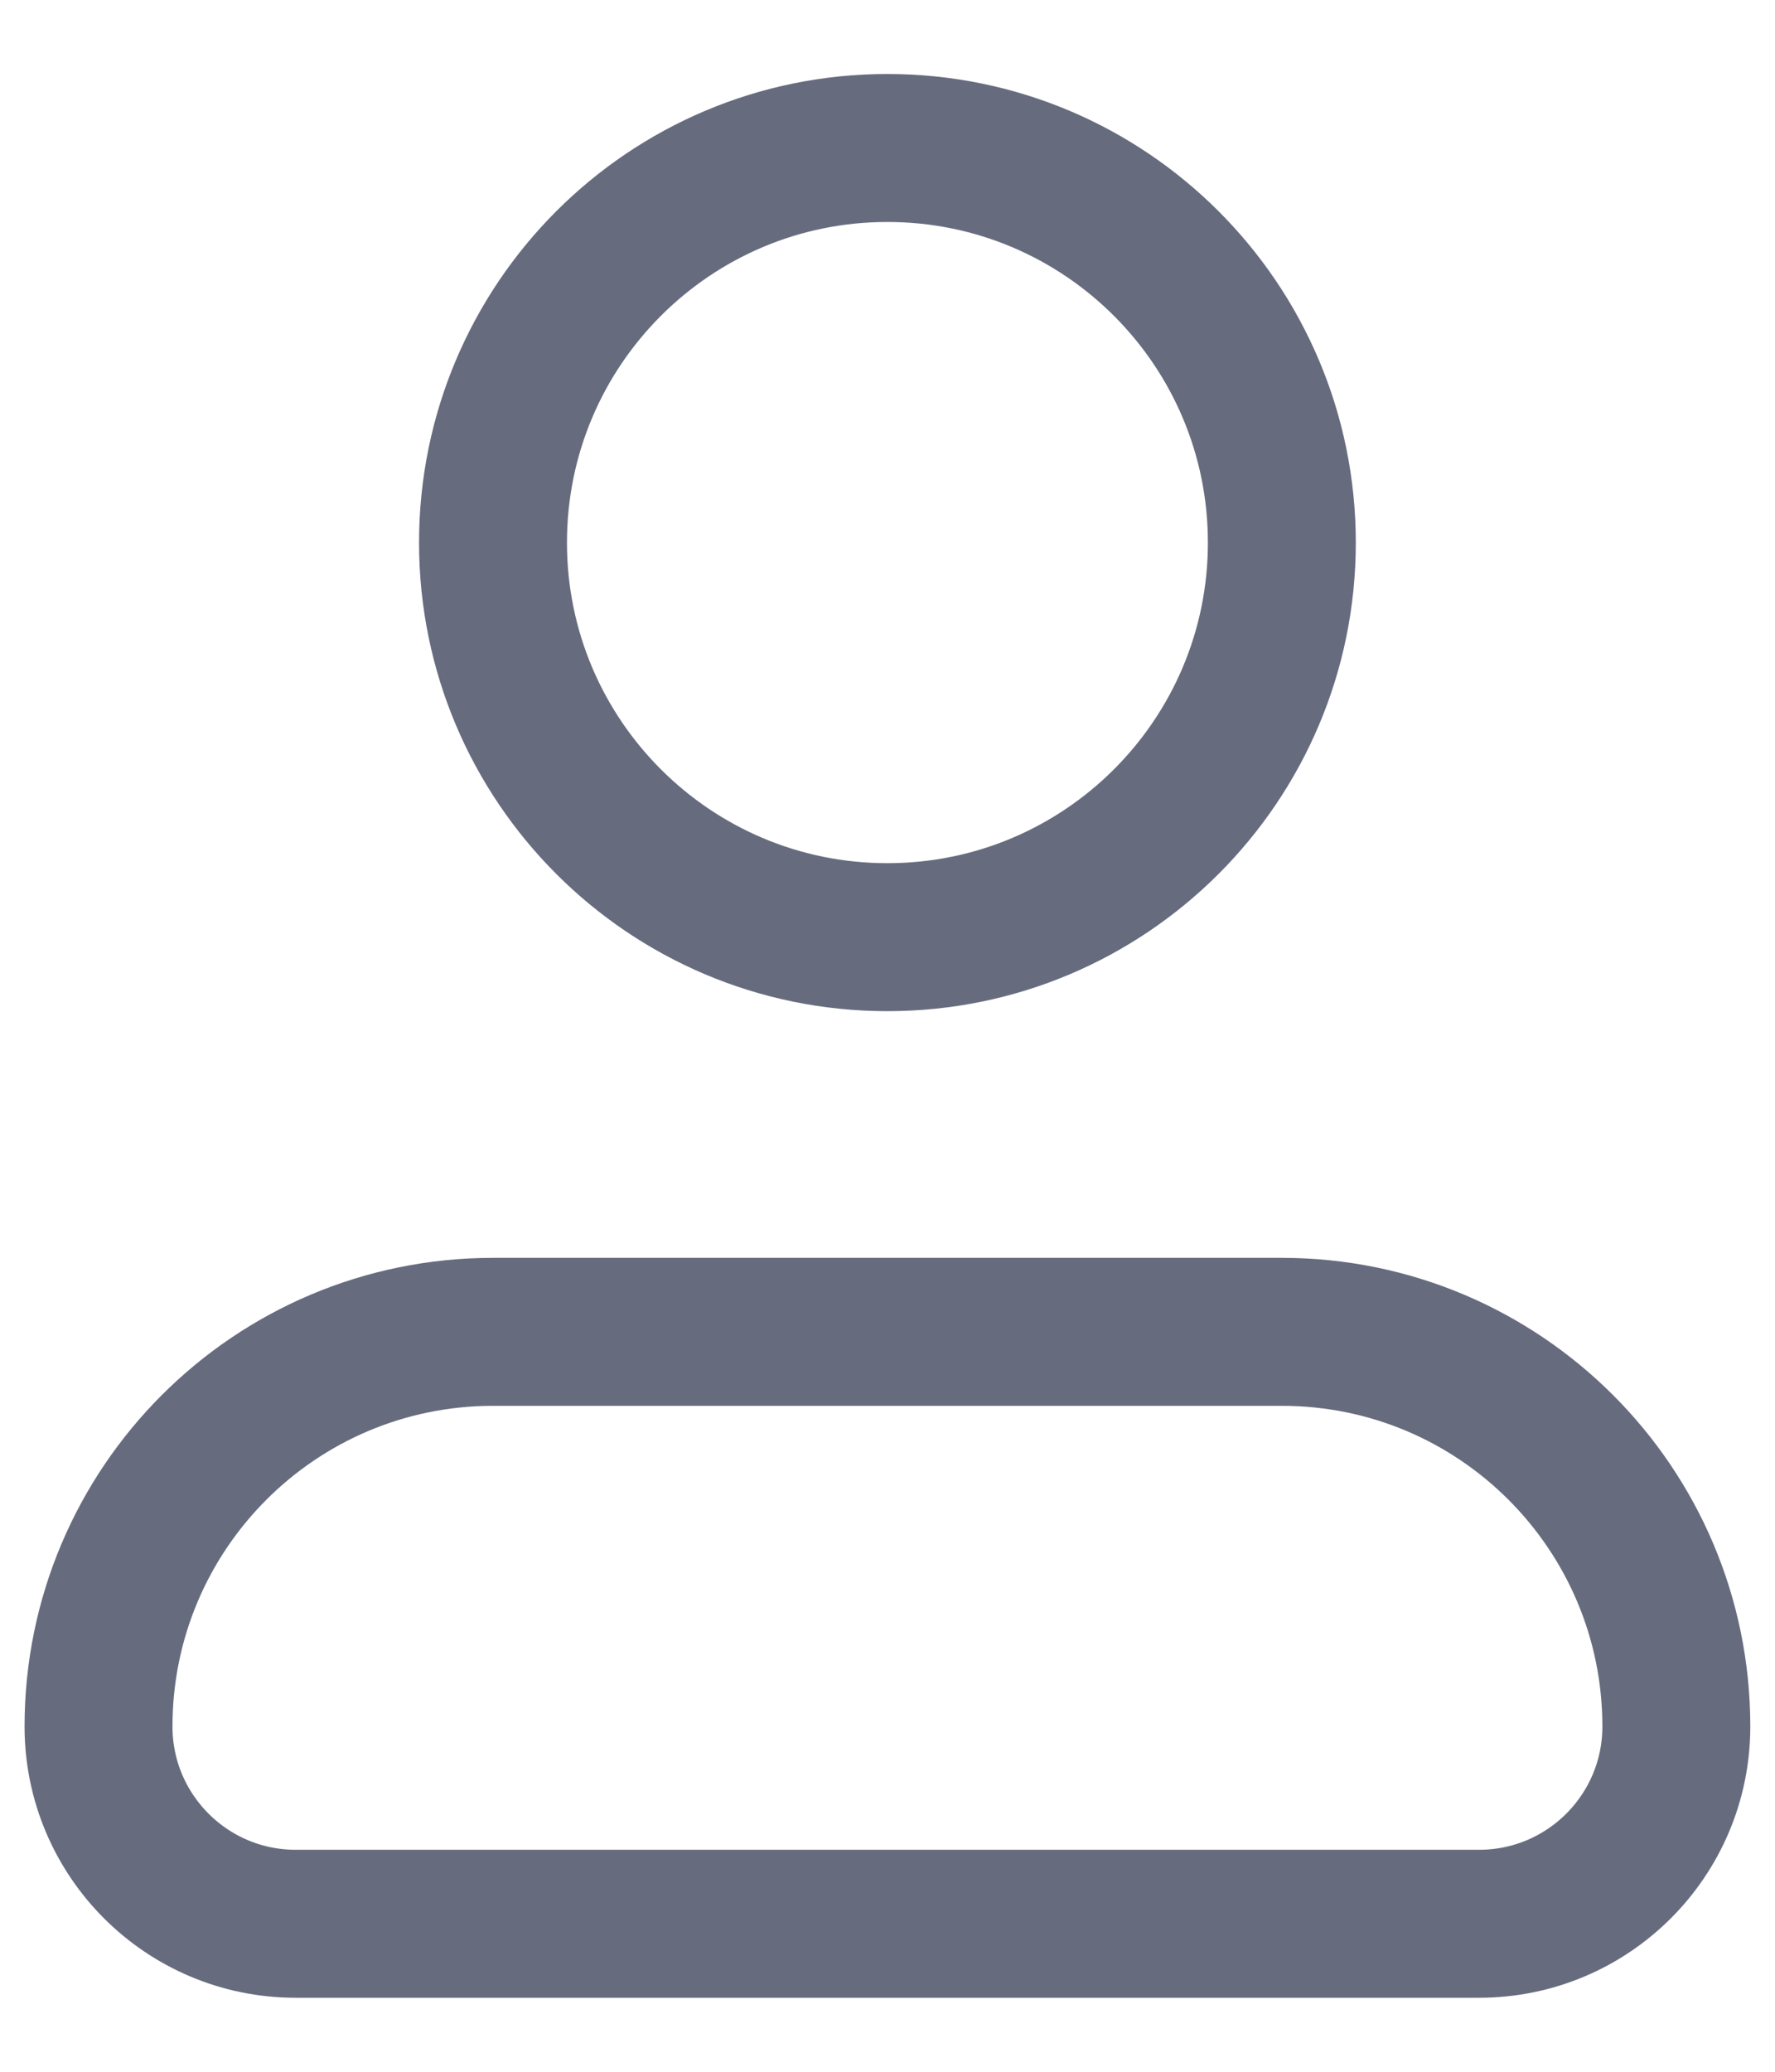<svg width="12" height="14" viewBox="0 0 12 14" fill="none" xmlns="http://www.w3.org/2000/svg">
<path d="M8.666 3.667C8.666 5.139 7.472 6.333 5.999 6.333C4.527 6.333 3.333 5.139 3.333 3.667C3.333 2.194 4.527 1 5.999 1C7.472 1 8.666 2.194 8.666 3.667Z" stroke="#676B7E" stroke-linecap="round" stroke-linejoin="round"/>
<path d="M8.666 9H3.333C1.86 9 0.666 10.194 0.666 11.667C0.666 12.403 1.263 13 1.999 13H9.999C10.736 13 11.333 12.403 11.333 11.667C11.333 10.194 10.139 9 8.666 9Z" stroke="#676B7E" stroke-linecap="round" stroke-linejoin="round"/>
</svg>
